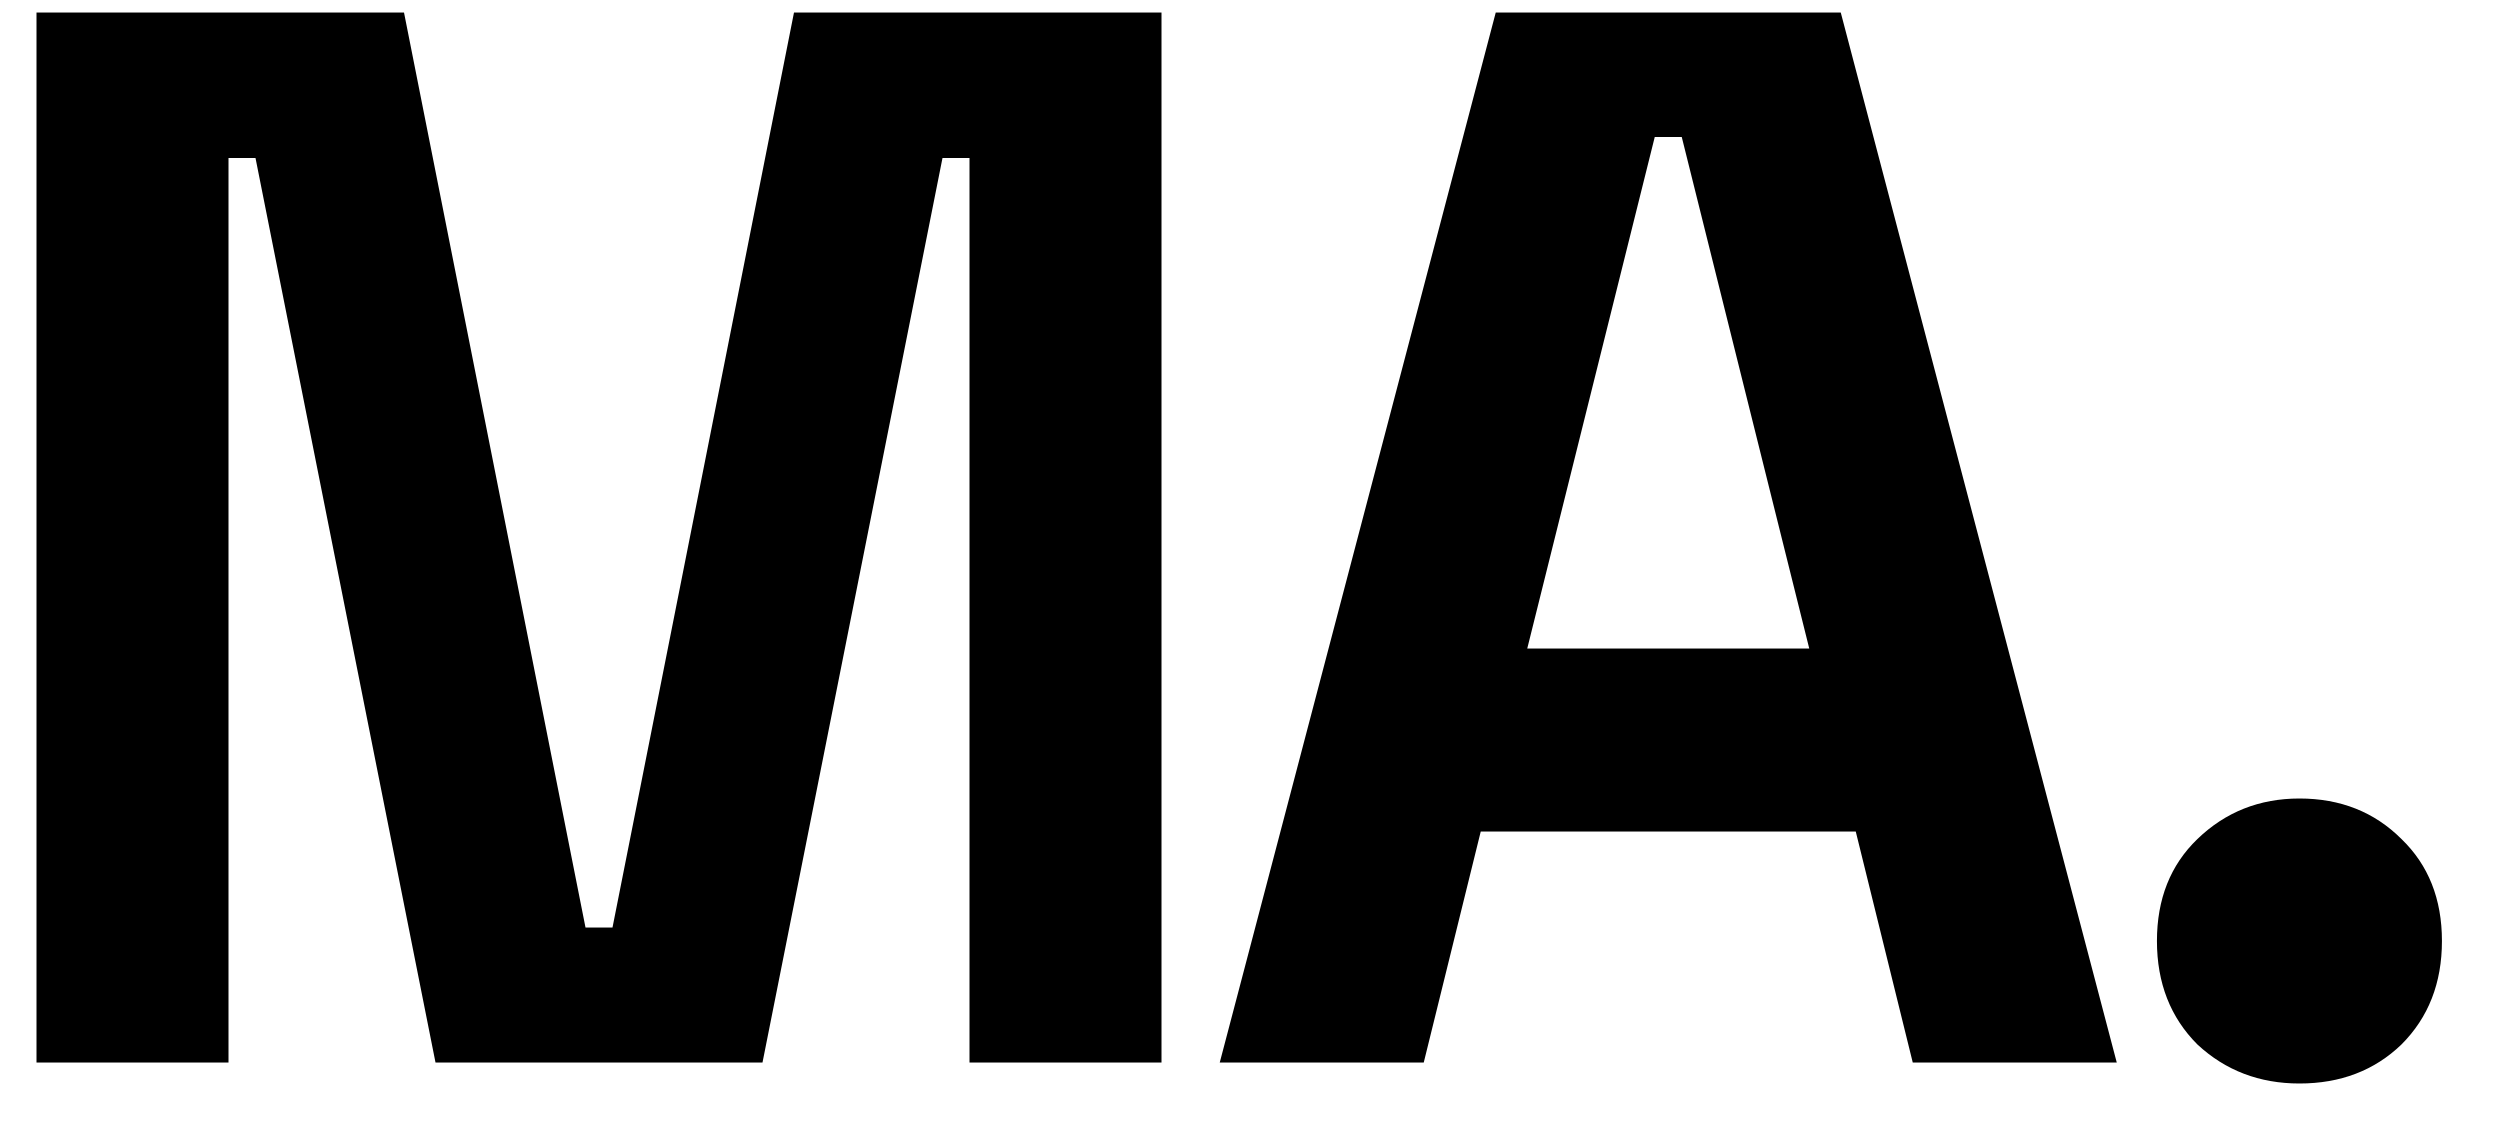 <svg xmlns="http://www.w3.org/2000/svg" width="40" height="18" viewBox="0 0 40 18" fill="none"><path d="M0.584 17V0.2H6.464L9.368 14.84H9.8L12.704 0.2H18.584V17H15.512V2.528H15.08L12.2 17H6.968L4.088 2.528H3.656V17H0.584ZM19.516 17L23.932 0.2H29.452L33.868 17H30.604L29.692 13.304H23.692L22.78 17H19.516ZM24.436 10.376H28.948L26.908 2.192H26.476L24.436 10.376ZM36.791 17.336C36.151 17.336 35.607 17.128 35.159 16.712C34.727 16.28 34.511 15.728 34.511 15.056C34.511 14.384 34.727 13.84 35.159 13.424C35.607 12.992 36.151 12.776 36.791 12.776C37.447 12.776 37.991 12.992 38.423 13.424C38.855 13.84 39.071 14.384 39.071 15.056C39.071 15.728 38.855 16.28 38.423 16.712C37.991 17.128 37.447 17.336 36.791 17.336Z" fill="black"></path></svg>